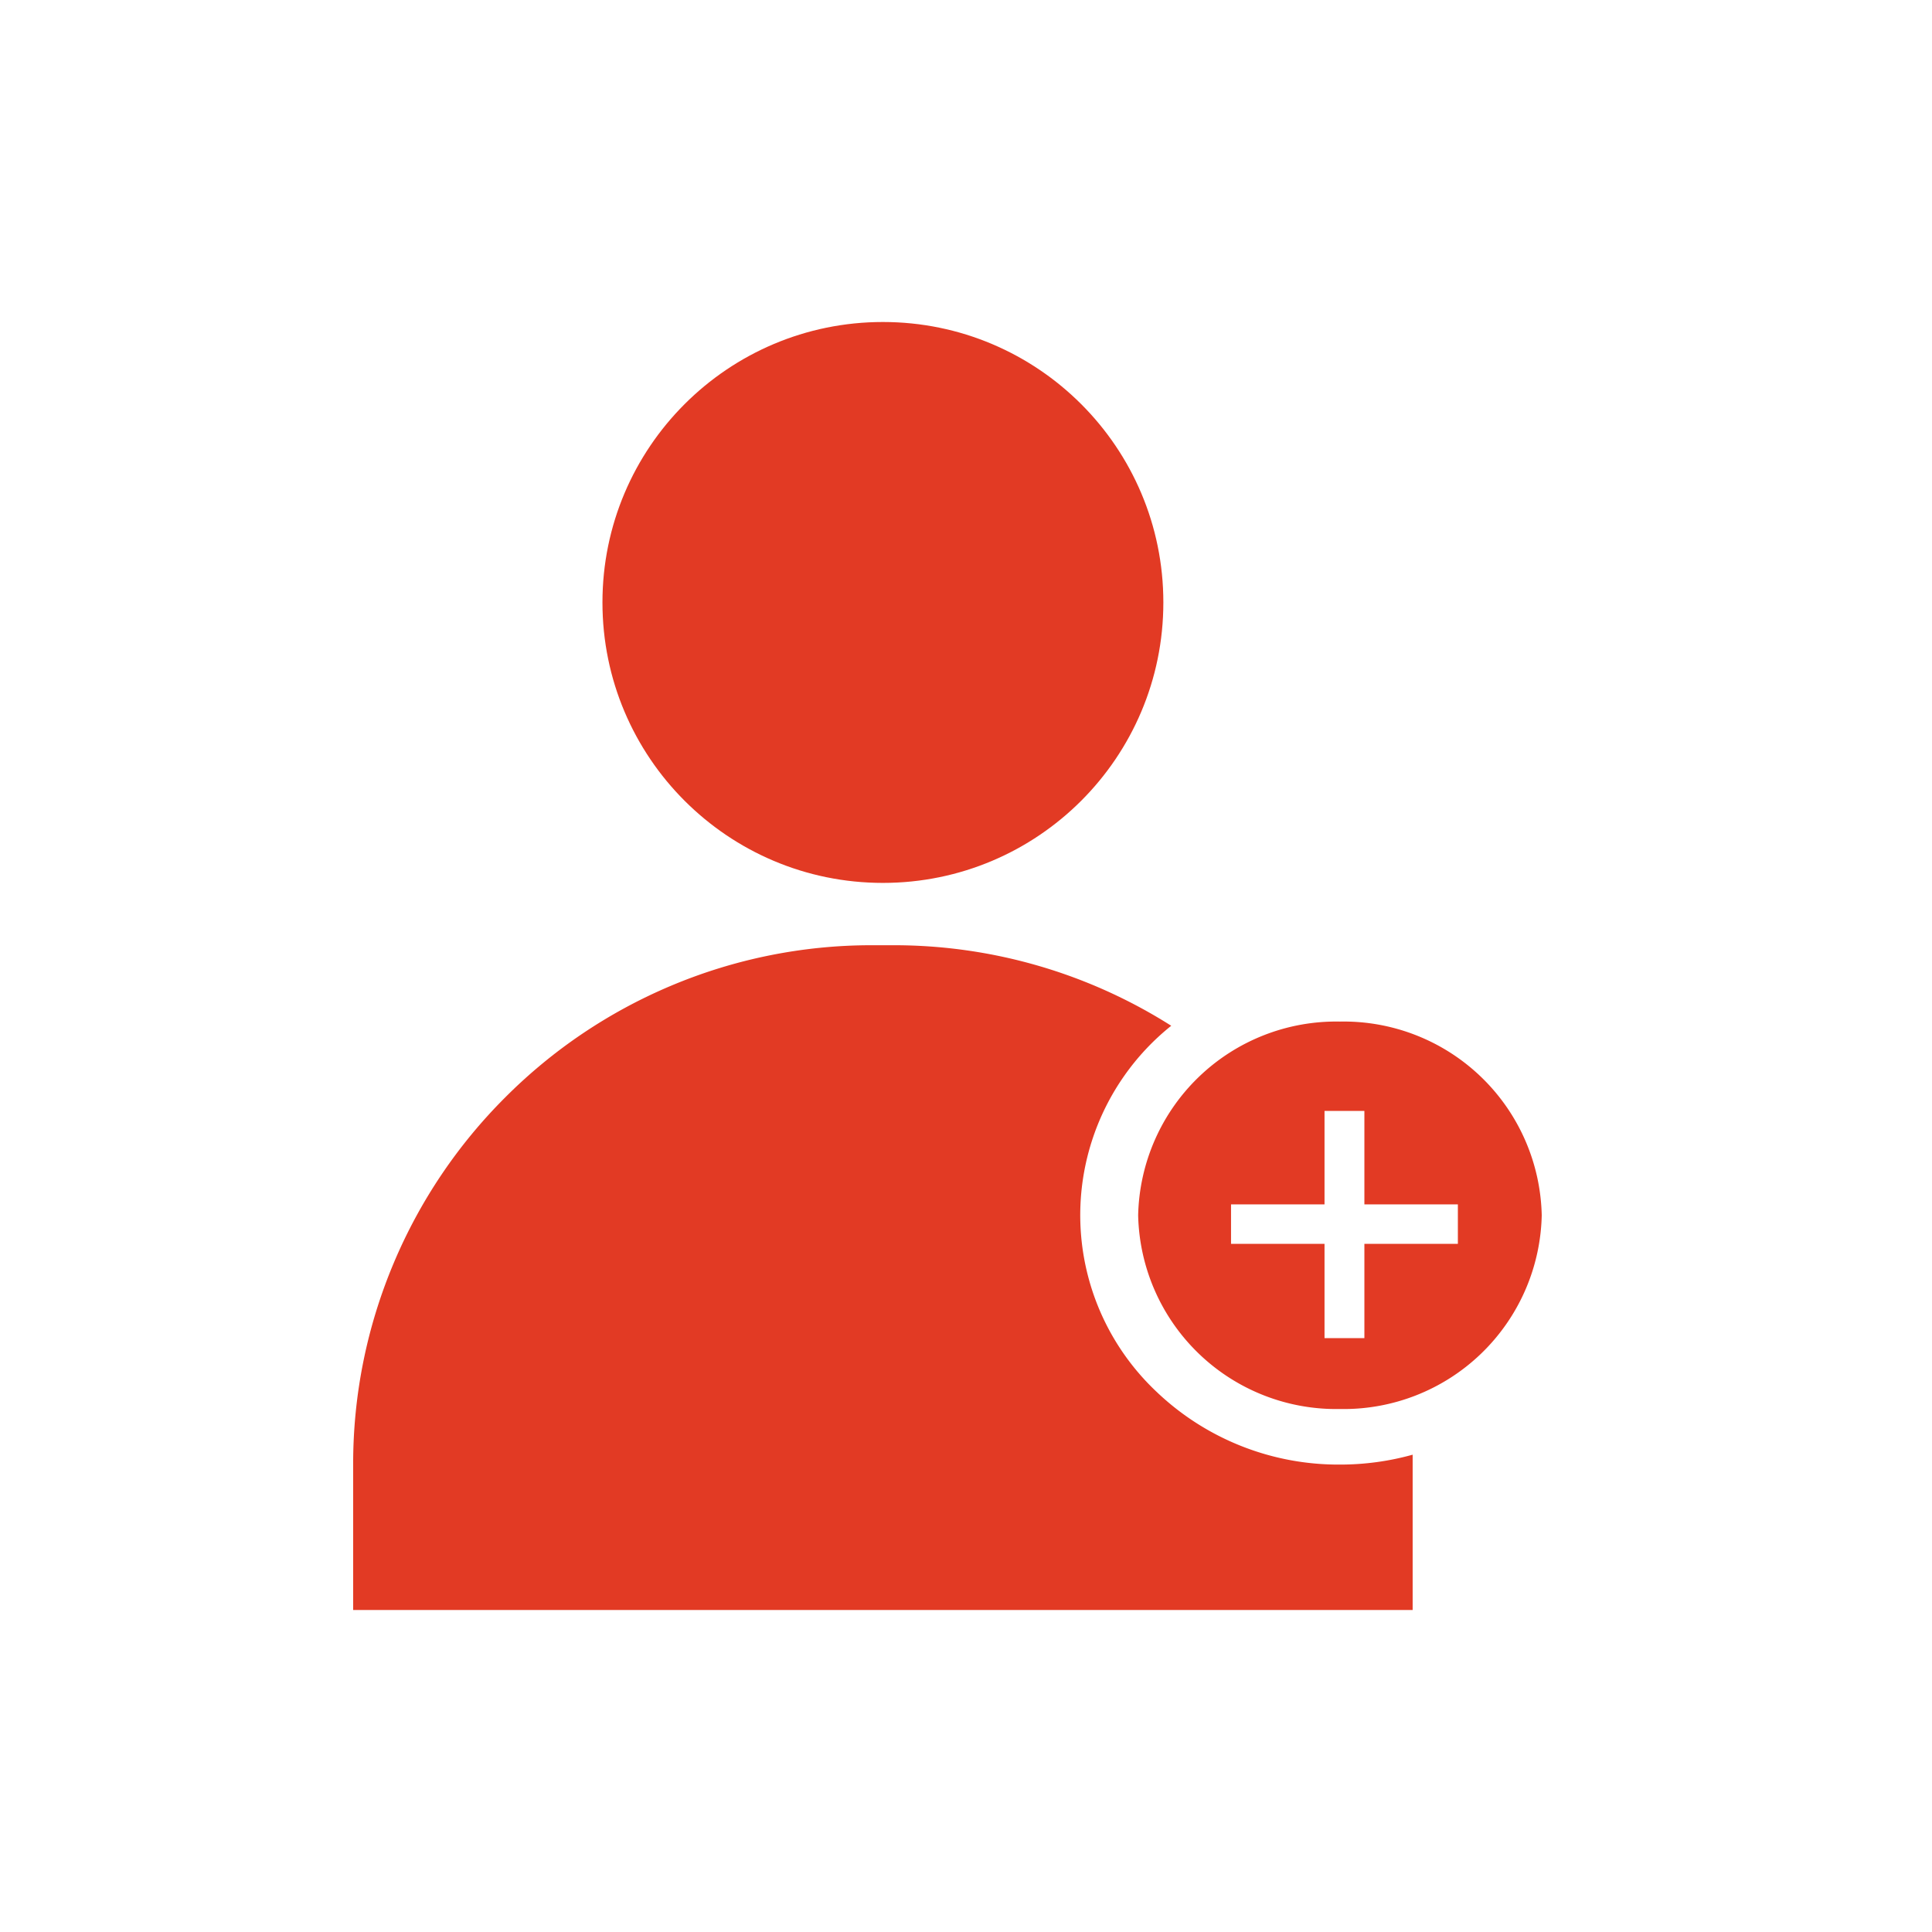 <svg xmlns="http://www.w3.org/2000/svg" width="93" height="93" viewBox="0 0 93 93">
  <g id="novy_zamestnanec" transform="translate(7799 -3099)">
    <rect id="Rectangle_98" data-name="Rectangle 98" width="93" height="93" transform="translate(-7799 3099)" fill="none"/>
    <g id="Group_49" data-name="Group 49" transform="translate(0 2.5)">
      <g id="Group_47" data-name="Group 47" transform="translate(32 -1)">
        <circle id="Ellipse_8" data-name="Ellipse 8" cx="13.5" cy="13.5" r="13.5" transform="translate(-7802 3113)" fill="#e23a24"/>
        <path id="Subtraction_1" data-name="Subtraction 1" d="M19,33H-32V26a24.843,24.843,0,0,1,1.965-9.731,24.918,24.918,0,0,1,5.358-7.947,24.918,24.918,0,0,1,7.947-5.358A24.843,24.843,0,0,1-7,1h1A24.921,24.921,0,0,1,7.379,4.877a11.678,11.678,0,0,0-.718,17.608A12.685,12.685,0,0,0,15.5,26a13,13,0,0,0,3.5-.476c0,.16,0,.315,0,.476v7Z" transform="translate(-7782 3142)" fill="#e23a24"/>
        <g id="Group_48" data-name="Group 48">
          <path id="Subtraction_2" data-name="Subtraction 2" d="M-22.287,19.65A9.536,9.536,0,0,1-32,10.325,9.536,9.536,0,0,1-22.287,1a9.536,9.536,0,0,1,9.714,9.325A9.536,9.536,0,0,1-22.287,19.65ZM-27.529,9.8v1.9h4.5v4.538h1.919V11.7h4.5V9.8h-4.5V5.3h-1.919V9.8Z" transform="translate(-7744.213 3145.675)" fill="#e23a24"/>
        </g>
      </g>
    </g>
  </g>
</svg>
